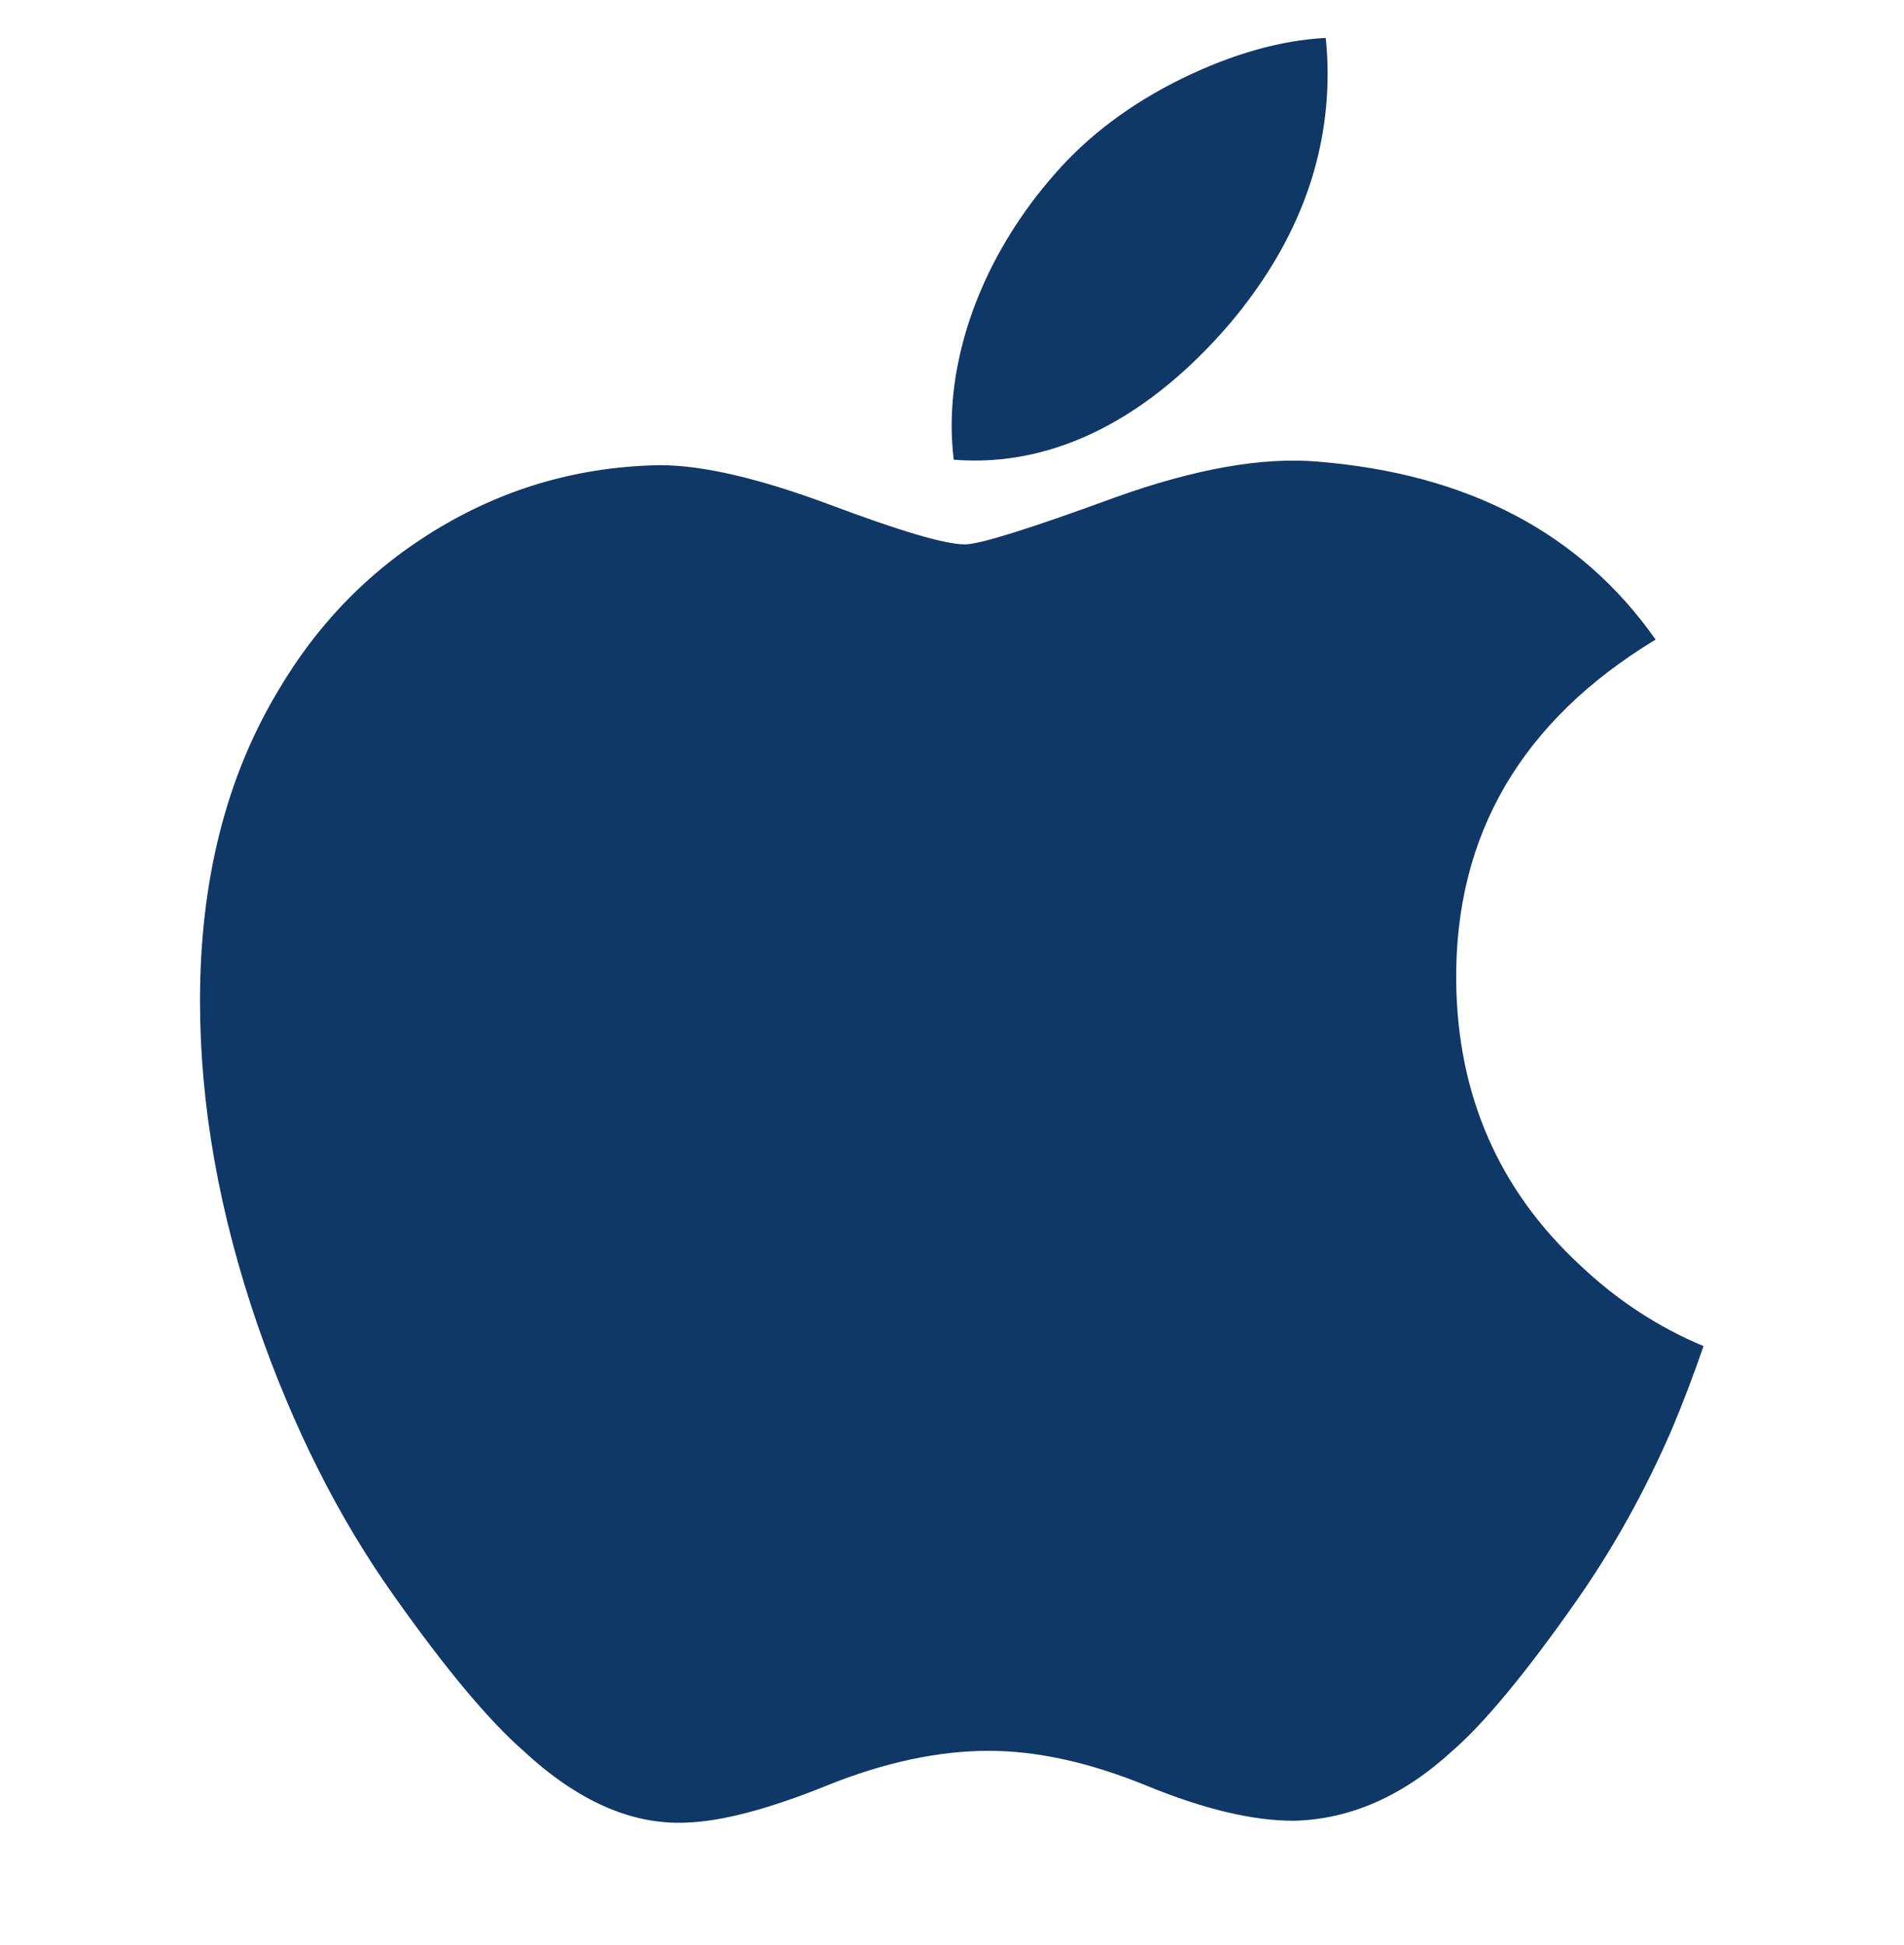 <svg xmlns="http://www.w3.org/2000/svg" width="46" height="47" viewBox="0 0 46 47" fill="none">
  <path d="M40.396 34.523C39.744 36.03 38.972 37.417 38.077 38.692C36.858 40.43 35.86 41.634 35.09 42.302C33.898 43.398 32.62 43.96 31.252 43.992C30.27 43.992 29.085 43.713 27.706 43.146C26.323 42.581 25.052 42.302 23.889 42.302C22.67 42.302 21.362 42.581 19.964 43.146C18.563 43.713 17.434 44.008 16.572 44.037C15.26 44.093 13.952 43.516 12.646 42.302C11.813 41.575 10.771 40.329 9.523 38.564C8.183 36.68 7.082 34.494 6.219 32.003C5.295 29.311 4.832 26.705 4.832 24.182C4.832 21.292 5.457 18.8 6.707 16.711C7.69 15.033 8.998 13.709 10.635 12.738C12.272 11.766 14.04 11.271 15.945 11.239C16.987 11.239 18.354 11.562 20.052 12.195C21.746 12.831 22.833 13.153 23.31 13.153C23.666 13.153 24.874 12.776 26.922 12.025C28.859 11.328 30.493 11.039 31.832 11.153C35.461 11.446 38.186 12.876 39.999 15.453C36.754 17.419 35.149 20.173 35.181 23.706C35.21 26.457 36.209 28.747 38.17 30.565C39.059 31.409 40.052 32.061 41.157 32.524C40.917 33.219 40.665 33.885 40.396 34.523ZM32.075 1.779C32.075 3.936 31.287 5.949 29.716 7.813C27.821 10.029 25.528 11.309 23.042 11.107C23.011 10.849 22.992 10.576 22.992 10.29C22.992 8.22 23.893 6.004 25.494 4.192C26.293 3.275 27.31 2.512 28.542 1.904C29.772 1.304 30.935 0.973 32.029 0.916C32.061 1.204 32.075 1.493 32.075 1.779Z" fill="#0F3866"/>
</svg>